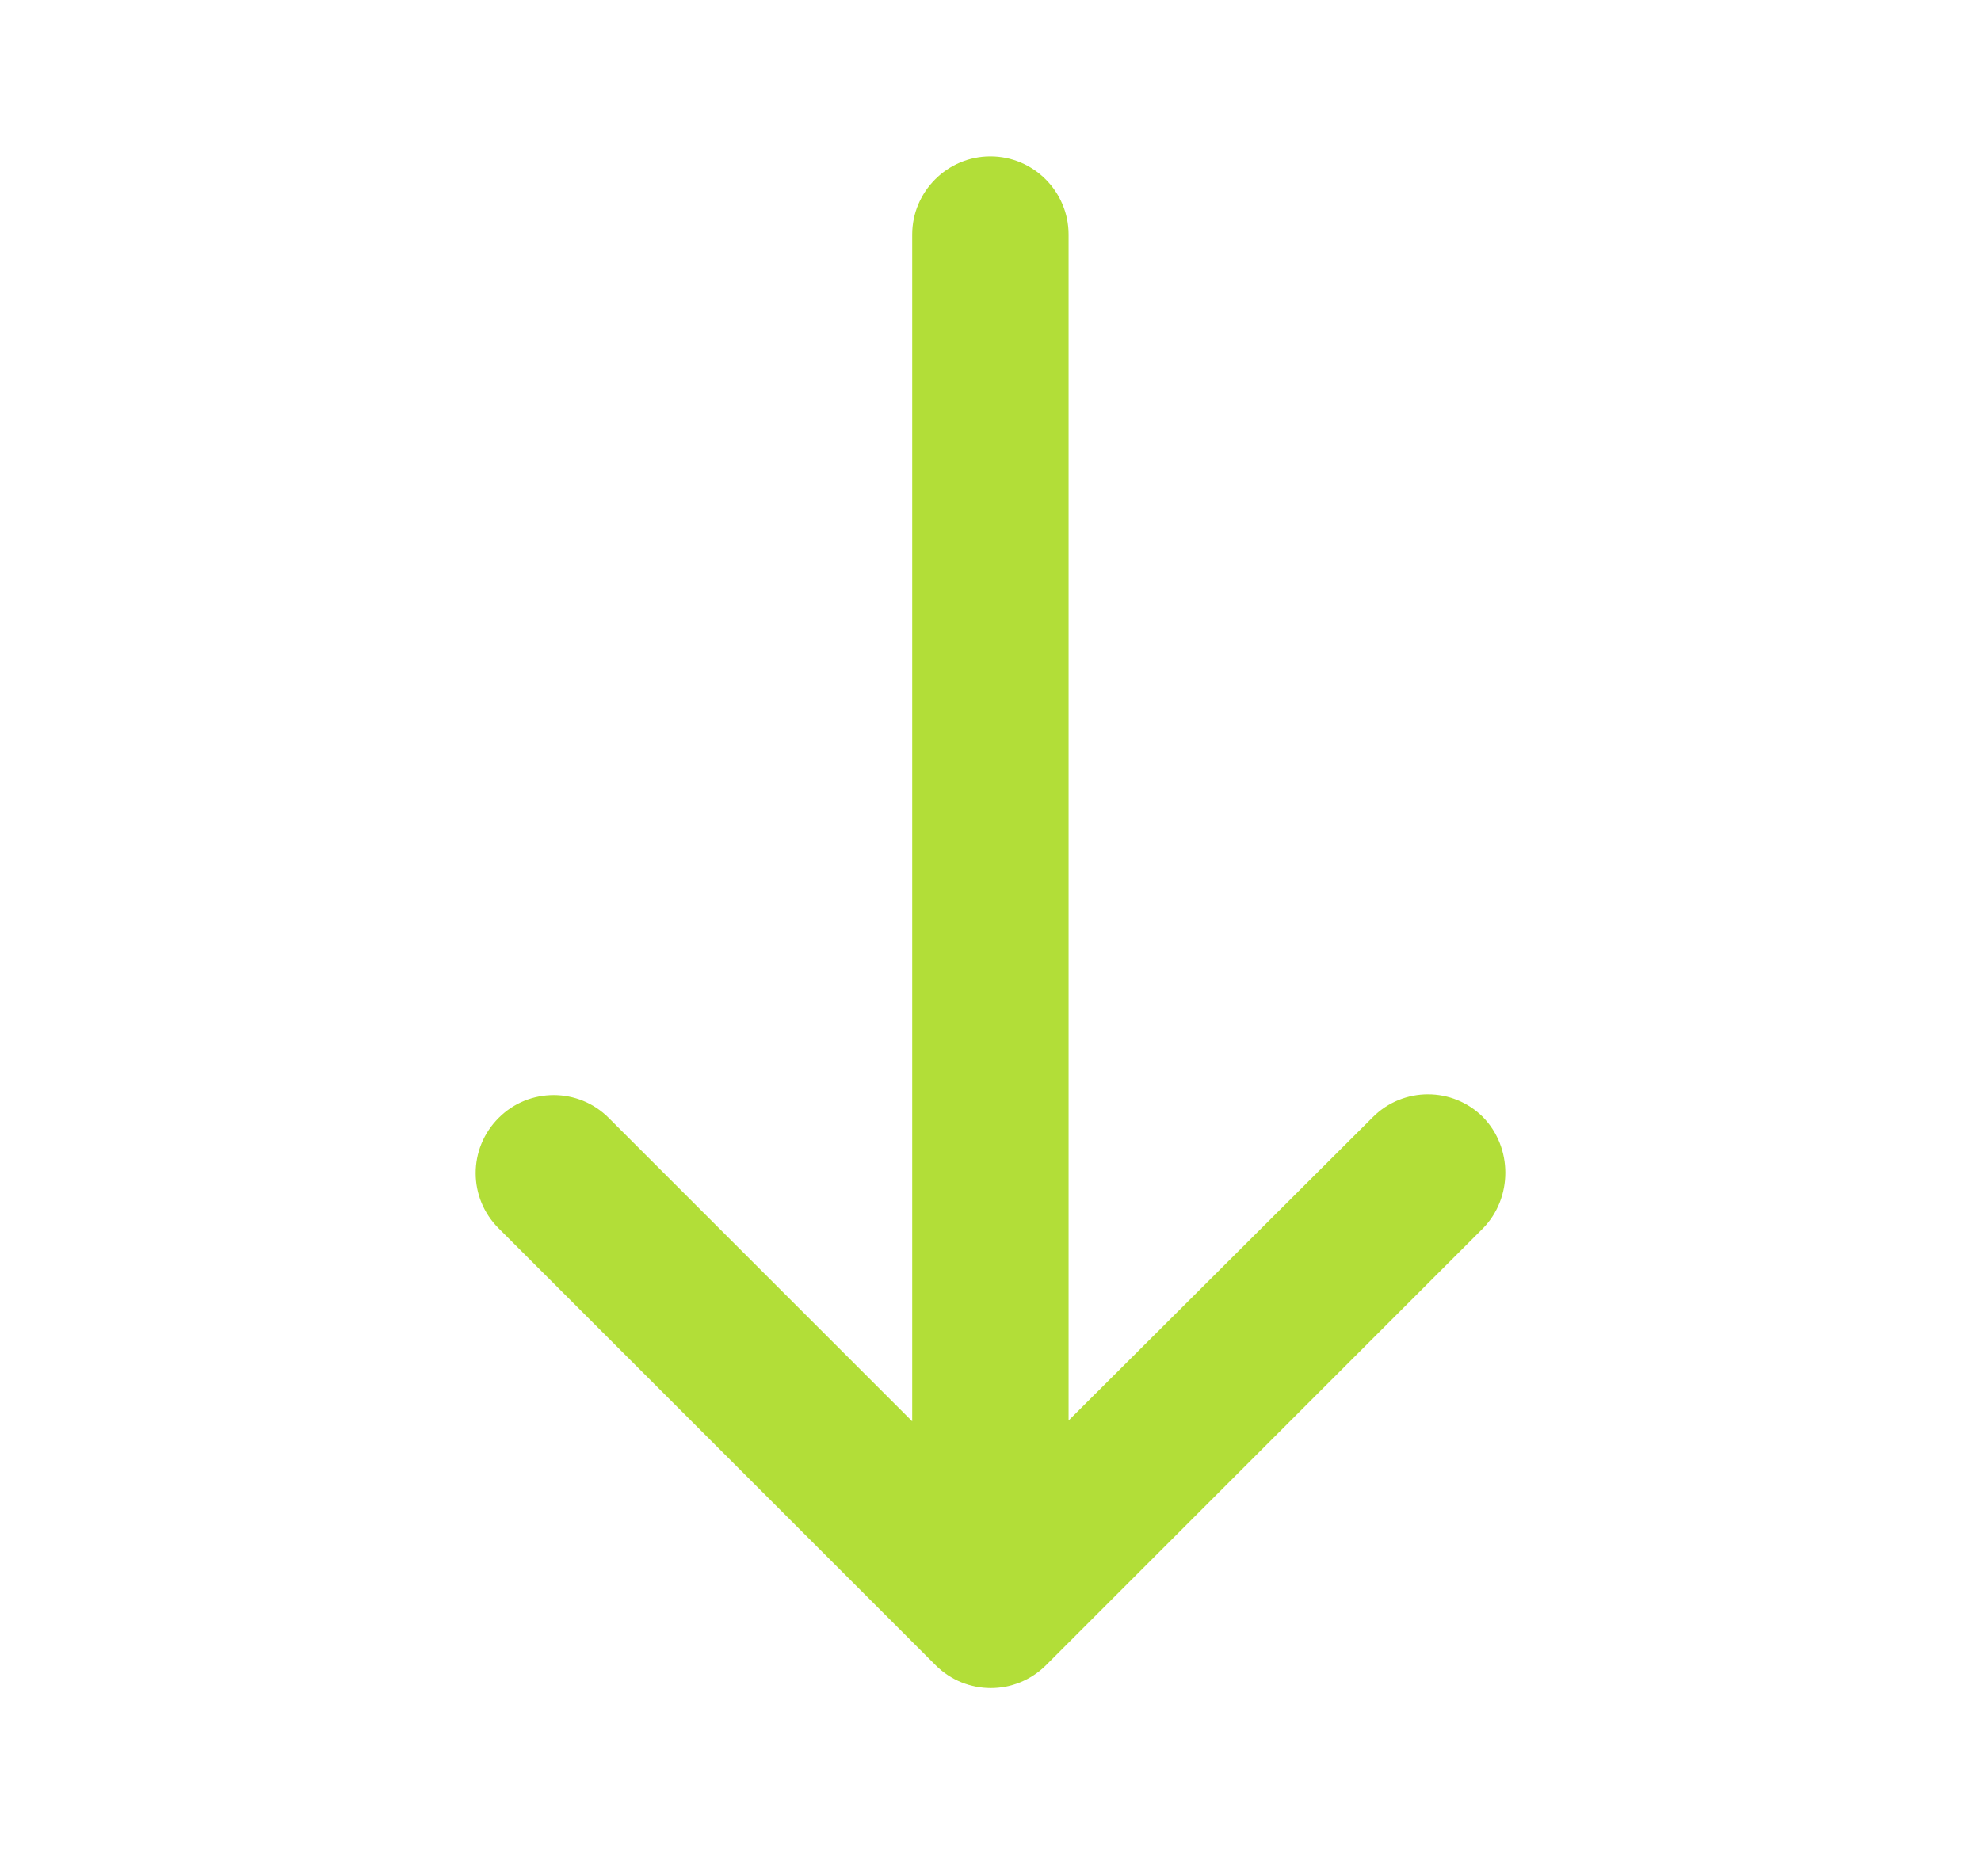 <svg xmlns="http://www.w3.org/2000/svg" width="19" height="18" viewBox="0 0 19 18" fill="none">
<g clip-path="url(#clip0_6991_86759)">
<path d="M14.224 10.717C13.932 10.425 13.459 10.425 13.167 10.717L10.249 13.627V2.25C10.249 1.837 9.912 1.5 9.499 1.5C9.087 1.5 8.749 1.837 8.749 2.25V13.635L5.839 10.725C5.547 10.432 5.074 10.432 4.782 10.725C4.489 11.018 4.489 11.49 4.782 11.783L8.974 15.975C9.267 16.267 9.739 16.267 10.032 15.975L14.224 11.783C14.509 11.49 14.509 11.01 14.224 10.717Z" fill="#B2DE38"/>
</g>
<defs>
<clipPath id="clip0_6991_86759">
<rect width="18" height="18" fill="white" transform="translate(0.5)"/>
</clipPath>
</defs>
</svg>
